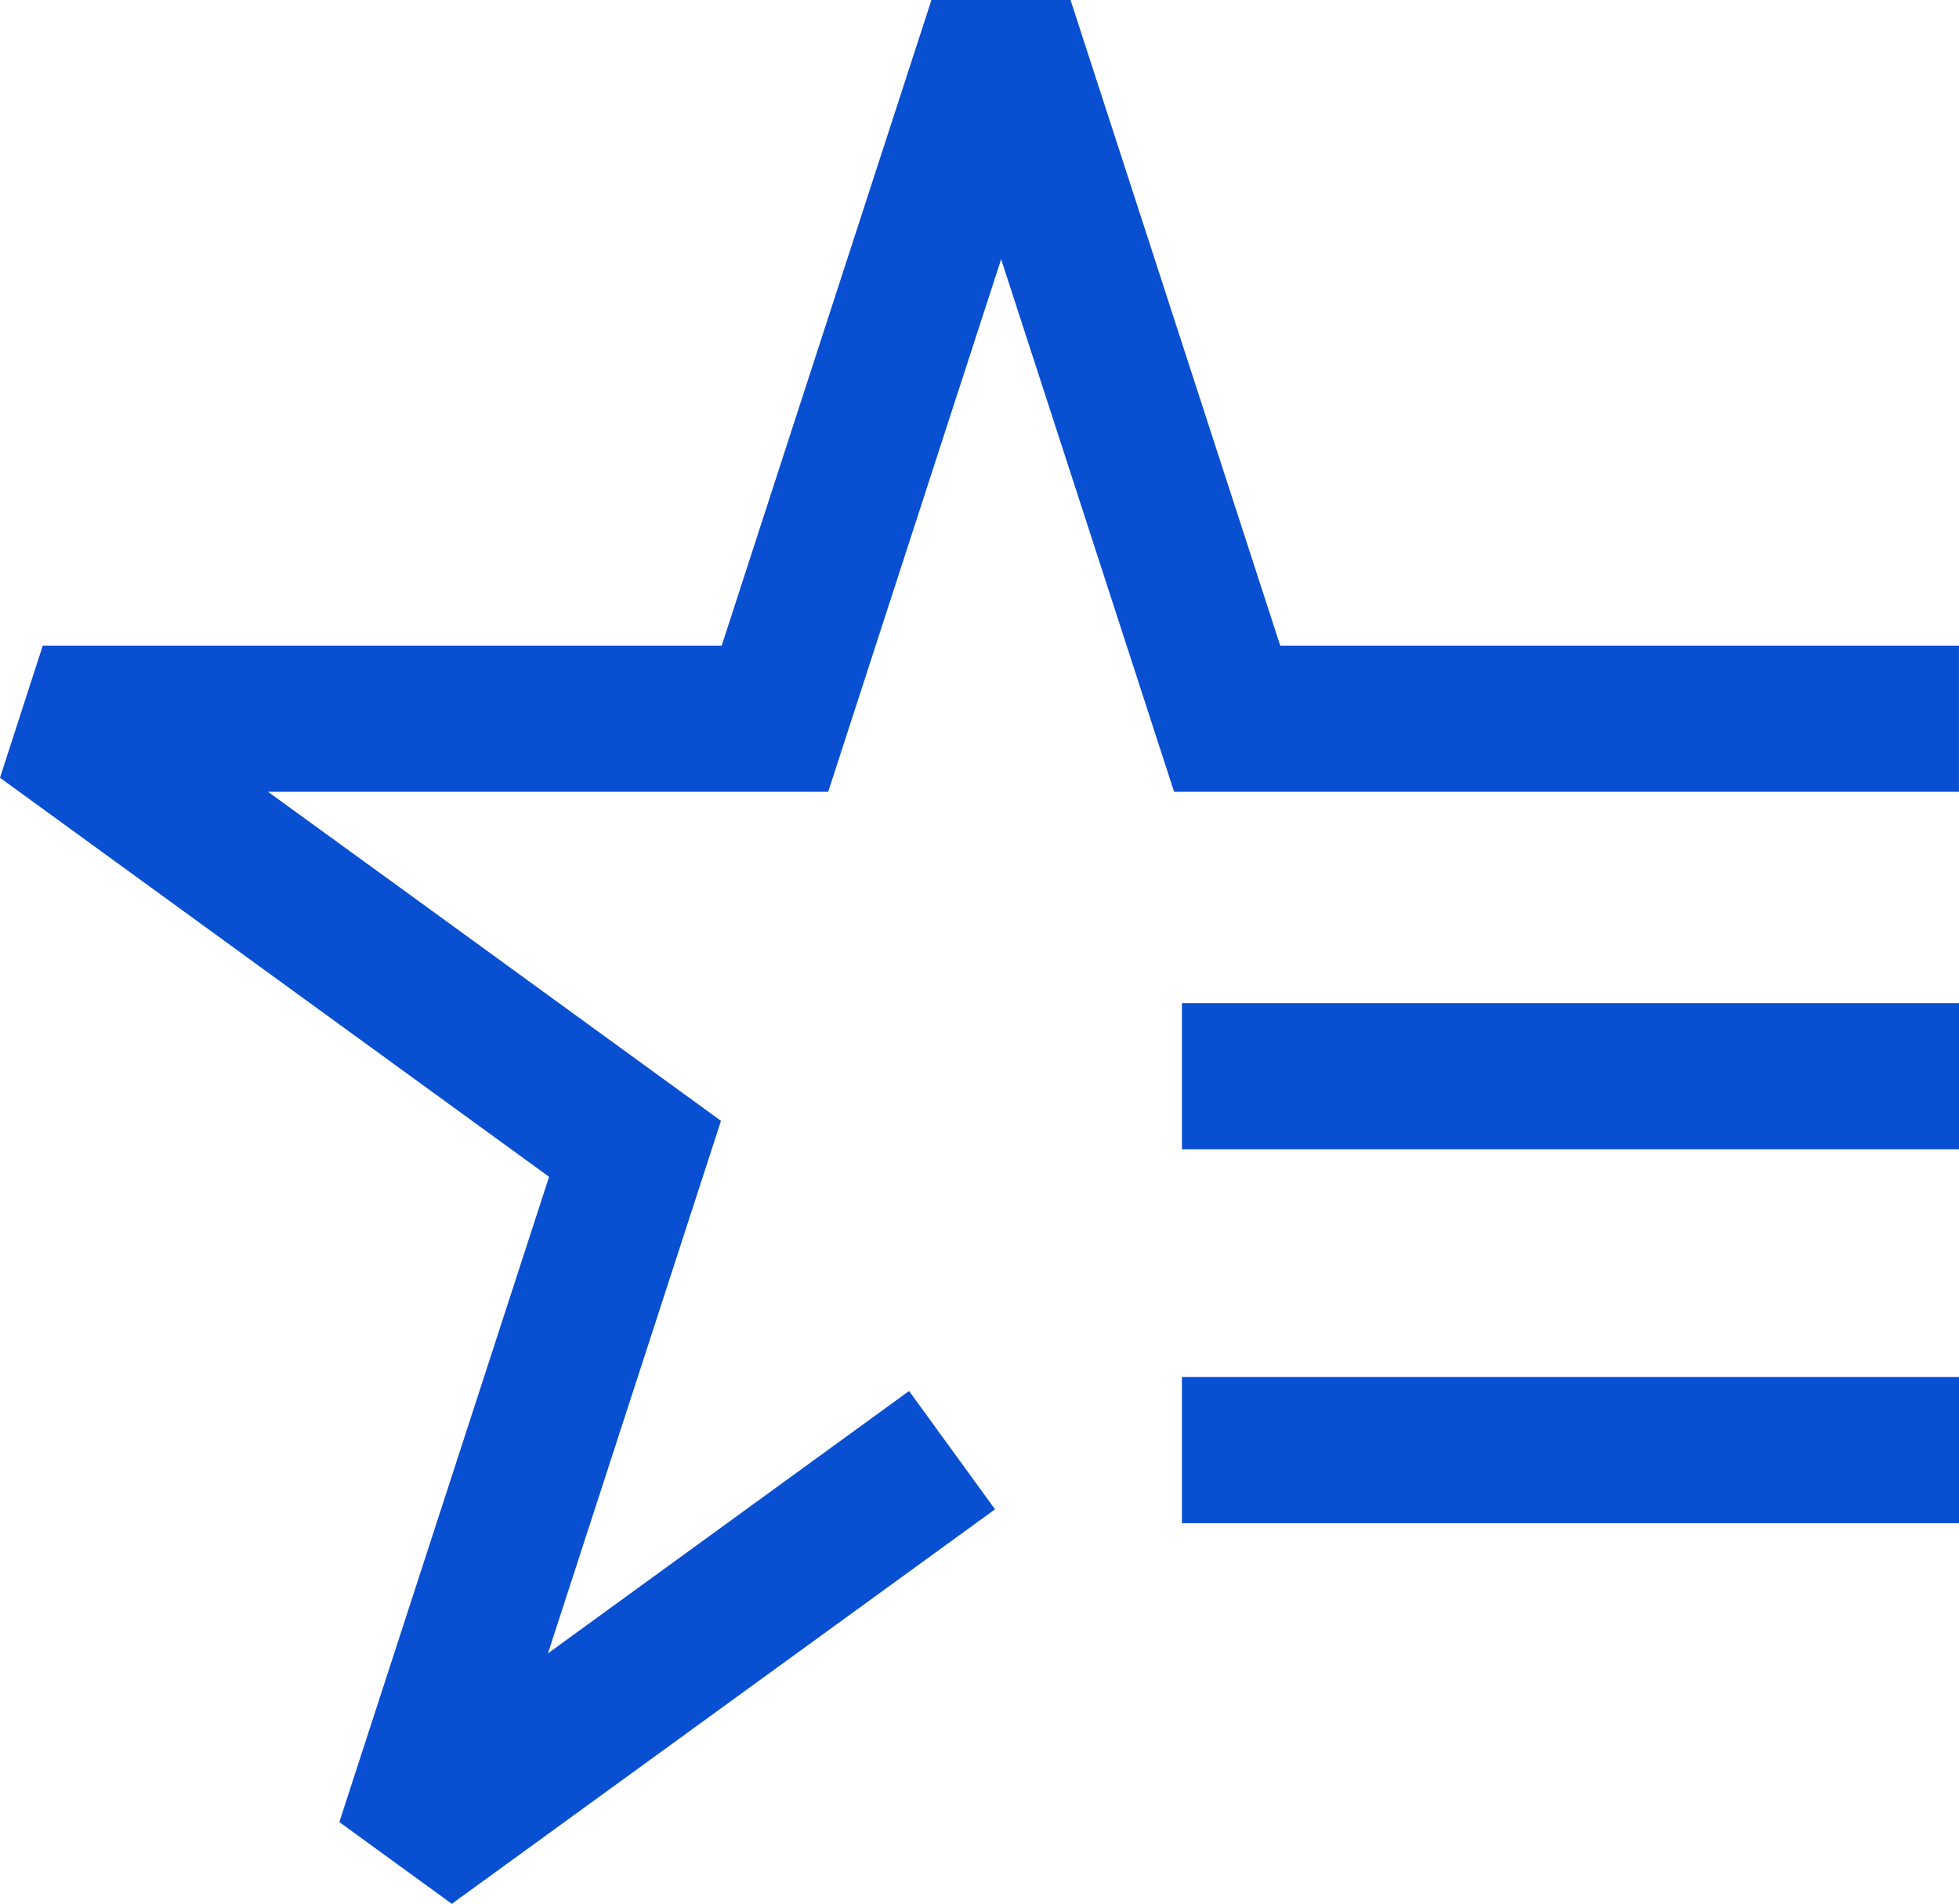 <svg id="Group_1580" data-name="Group 1580" xmlns="http://www.w3.org/2000/svg" width="45.814" height="44.528" viewBox="0 0 45.814 44.528">
  <path id="Path_838" data-name="Path 838" d="M21.783,0,18.611,9.761,16.878,15.1H1L0,18.19l7.566,5.5,5.275,3.833-1.519,4.675L7.936,42.615l2.631,1.912L23.27,35.3l-2.01-2.767-8.445,6.136,1.759-5.415,2.287-7.039L9.576,20.919l-3.308-2.4h13.1l2.5-7.7,1.545-4.756,1.545,4.756,2.5,7.7H45.813V15.1H29.94L28.206,9.761,25.036,0Z" transform="translate(0 0)" fill="#084fd1"/>
  <rect id="Rectangle_1052" data-name="Rectangle 1052" width="18.173" height="3.42" transform="translate(27.641 23.461)" fill="#084fd1"/>
  <rect id="Rectangle_1053" data-name="Rectangle 1053" width="18.173" height="3.42" transform="translate(27.641 32.205)" fill="#084fd1"/>
</svg>

